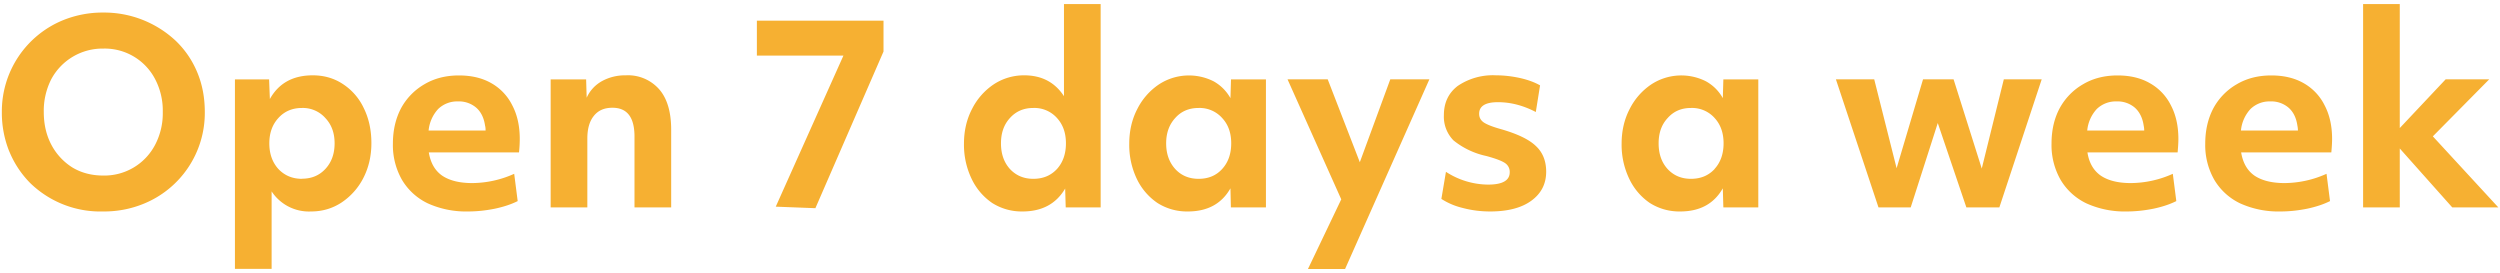 <svg width="229" height="25" viewBox="0 0 229 25" fill="none" xmlns="http://www.w3.org/2000/svg"><path d="M.86 13.9a9.47 9.47 0 01-.69-3.64A9.02 9.02 0 015.8 1.84a9.64 9.64 0 013.66-.69 9.59 9.59 0 016.65 2.6c.84.81 1.5 1.77 1.96 2.88.46 1.1.69 2.31.69 3.63a8.98 8.98 0 01-5.64 8.42 9.53 9.53 0 01-3.66.69 9.22 9.22 0 01-6.67-2.58 8.89 8.89 0 01-1.93-2.9zm14.05-3.64a6.2 6.2 0 00-.7-3.01 5.2 5.2 0 00-4.74-2.8 5.32 5.32 0 00-4.77 2.8 6.37 6.37 0 00-.69 3.01c0 1.12.23 2.12.7 3.01a5.46 5.46 0 001.92 2.07c.83.5 1.78.74 2.83.74a5.24 5.24 0 004.74-2.8 6.2 6.2 0 00.71-3.02zm6.61-2.99h3.13l.07 1.8c.81-1.45 2.12-2.17 3.93-2.17 1.04 0 1.96.27 2.76.8a5.31 5.31 0 011.91 2.2c.46.93.7 2 .7 3.21 0 1.18-.25 2.25-.74 3.2a5.94 5.94 0 01-1.98 2.23c-.83.55-1.77.83-2.8.83a4.09 4.09 0 01-3.62-1.84v7.1h-3.36V7.28zm6.14 9.1c.88 0 1.59-.3 2.14-.89.57-.61.85-1.4.85-2.35 0-.95-.28-1.72-.85-2.32a2.75 2.75 0 00-2.14-.92c-.87 0-1.6.3-2.16.92-.55.6-.83 1.37-.83 2.32 0 .96.28 1.74.83 2.35.57.6 1.29.9 2.16.9zm15.21 3a8.47 8.47 0 01-3.68-.74 5.5 5.5 0 01-2.37-2.16 6.4 6.4 0 01-.83-3.31c0-1.24.26-2.33.76-3.27a5.64 5.64 0 012.14-2.18c.92-.54 1.97-.8 3.15-.8 1.14 0 2.12.23 2.95.7a4.74 4.74 0 011.93 2.03c.46.87.69 1.9.69 3.08 0 .38-.02.8-.07 1.24h-8.26c.16.97.57 1.68 1.24 2.14.68.45 1.6.67 2.74.67a9.49 9.49 0 003.84-.85l.32 2.5c-.6.3-1.3.53-2.11.7-.8.16-1.61.25-2.44.25zm-.92-10.08a2.5 2.5 0 00-1.82.7 3.39 3.39 0 00-.87 1.97h5.22c0-.17-.01-.32-.05-.46-.1-.7-.37-1.25-.8-1.63a2.43 2.43 0 00-1.68-.58zm8.5-2.02h3.24l.05 1.68c.3-.66.78-1.17 1.4-1.52a4.4 4.4 0 012.19-.53A3.8 3.8 0 0160.4 8.2c.72.84 1.08 2.07 1.08 3.68V19h-3.36v-6.49c0-1.76-.67-2.64-2.02-2.64-.74 0-1.3.24-1.7.74-.4.49-.6 1.18-.6 2.09V19h-3.36V7.27zm24.24 11.8l-3.63-.14 6.2-13.84h-7.93v-3.2h11.6v2.83l-6.24 14.35zm26.13-.07h-3.2l-.05-1.73c-.82 1.4-2.13 2.1-3.9 2.1a5.04 5.04 0 01-2.79-.78A5.55 5.55 0 0189 16.38a7.2 7.2 0 01-.7-3.22c0-1.18.25-2.24.74-3.18a5.9 5.9 0 011.98-2.25 5.02 5.02 0 012.8-.83c1.6 0 2.81.64 3.64 1.91V.37h3.36V19zm-6.17-2.62c.9 0 1.61-.3 2.17-.9.55-.61.82-1.4.82-2.35 0-.95-.27-1.72-.82-2.32a2.77 2.77 0 00-2.17-.92c-.87 0-1.58.3-2.14.92-.55.6-.82 1.37-.82 2.32 0 .96.27 1.74.82 2.35.56.6 1.27.9 2.14.9zm21.3 2.62h-3.2l-.04-1.75c-.8 1.41-2.1 2.12-3.9 2.12a5.04 5.04 0 01-2.79-.78 5.55 5.55 0 01-1.89-2.21 7.2 7.2 0 01-.69-3.22c0-1.18.25-2.24.74-3.18a5.9 5.9 0 011.98-2.25 5.02 5.02 0 015.01-.28c.66.37 1.17.89 1.54 1.54l.05-1.72h3.2V19zm-4-3.52c.56-.61.83-1.4.83-2.35 0-.95-.27-1.72-.83-2.32a2.77 2.77 0 00-2.16-.92c-.87 0-1.59.3-2.14.92-.55.6-.83 1.37-.83 2.32 0 .96.28 1.74.83 2.35.55.6 1.27.9 2.14.9.9 0 1.61-.3 2.16-.9zm11.26 9.16h-3.4l3.05-6.38-4.92-10.99h3.68l2.94 7.59 2.79-7.59h3.58l-7.72 17.37zm9.24-8.9a7.18 7.18 0 003.86 1.17c1.32 0 1.98-.38 1.98-1.13a.96.96 0 00-.41-.83c-.28-.2-.85-.42-1.73-.66a7.15 7.15 0 01-3.01-1.43 3.1 3.1 0 01-.88-2.32c0-1.14.43-2.03 1.27-2.67a5.74 5.74 0 013.52-.97c.73 0 1.47.09 2.2.25.74.17 1.35.4 1.82.67l-.39 2.44c-1.15-.6-2.3-.9-3.47-.9-1.15 0-1.72.36-1.72 1.06 0 .34.14.6.43.8.3.2.84.41 1.64.63 1.47.43 2.51.93 3.12 1.52.63.58.95 1.37.95 2.36 0 1.12-.46 2.01-1.38 2.67-.9.65-2.16.97-3.75.97-.85 0-1.68-.1-2.51-.32a6.3 6.3 0 01-1.96-.83l.42-2.49zm28.6 3.26h-3.19l-.05-1.75c-.8 1.41-2.1 2.12-3.9 2.12a5.04 5.04 0 01-2.79-.78 5.54 5.54 0 01-1.88-2.21 7.2 7.2 0 01-.7-3.22c0-1.18.25-2.24.74-3.18a5.9 5.9 0 011.98-2.25 5.01 5.01 0 015.01-.28c.66.37 1.18.89 1.54 1.54l.05-1.72h3.2V19zm-4-3.52c.56-.61.83-1.4.83-2.35 0-.95-.27-1.72-.82-2.32a2.77 2.77 0 00-2.17-.92c-.87 0-1.58.3-2.13.92-.56.6-.83 1.37-.83 2.32 0 .96.27 1.74.82 2.35.56.6 1.27.9 2.14.9.9 0 1.61-.3 2.17-.9zm11.11-8.21h3.52l2.05 8.14 2.42-8.14h2.8l2.58 8.17 2.02-8.17h3.47L183.14 19h-3.02l-2.62-7.73-2.48 7.73h-2.95l-3.9-11.73zm26.64 12.1a8.47 8.47 0 01-3.68-.74 5.5 5.5 0 01-2.37-2.16 6.4 6.4 0 01-.83-3.31c0-1.24.25-2.33.76-3.27a5.63 5.63 0 012.14-2.18c.92-.54 1.97-.8 3.15-.8 1.13 0 2.12.23 2.94.7a4.74 4.74 0 011.94 2.03c.46.87.69 1.9.69 3.08 0 .38-.03.8-.07 1.24h-8.26c.15.97.57 1.68 1.24 2.14.68.45 1.59.67 2.74.67a9.51 9.51 0 003.84-.85l.32 2.5c-.6.3-1.3.53-2.11.7-.8.16-1.62.25-2.44.25zm-.92-10.08a2.5 2.5 0 00-1.82.7 3.38 3.38 0 00-.87 1.97h5.22c0-.17-.02-.32-.05-.46-.1-.7-.38-1.25-.8-1.63a2.43 2.43 0 00-1.68-.58zm15 10.08a8.47 8.47 0 01-3.68-.74 5.5 5.5 0 01-2.37-2.16 6.4 6.4 0 01-.83-3.31c0-1.24.26-2.33.76-3.27a5.63 5.63 0 012.14-2.18c.92-.54 1.97-.8 3.15-.8 1.14 0 2.12.23 2.95.7a4.74 4.74 0 011.93 2.03c.46.87.69 1.9.69 3.08 0 .38-.03.8-.07 1.24h-8.26c.16.97.57 1.68 1.24 2.14.68.45 1.6.67 2.74.67a9.51 9.51 0 003.84-.85l.32 2.5c-.6.3-1.3.53-2.11.7-.8.16-1.61.25-2.44.25zm-.92-10.08a2.5 2.5 0 00-1.82.7 3.38 3.38 0 00-.87 1.97h5.22c0-.17-.02-.32-.05-.46-.1-.7-.37-1.25-.8-1.63a2.43 2.43 0 00-1.68-.58zm8.5-8.92h3.36v11.36l4.2-4.46h3.99l-5.16 5.22 6 6.51h-4.22l-4.81-5.4V19h-3.36V.37z" fill="#F6B032"/></svg>